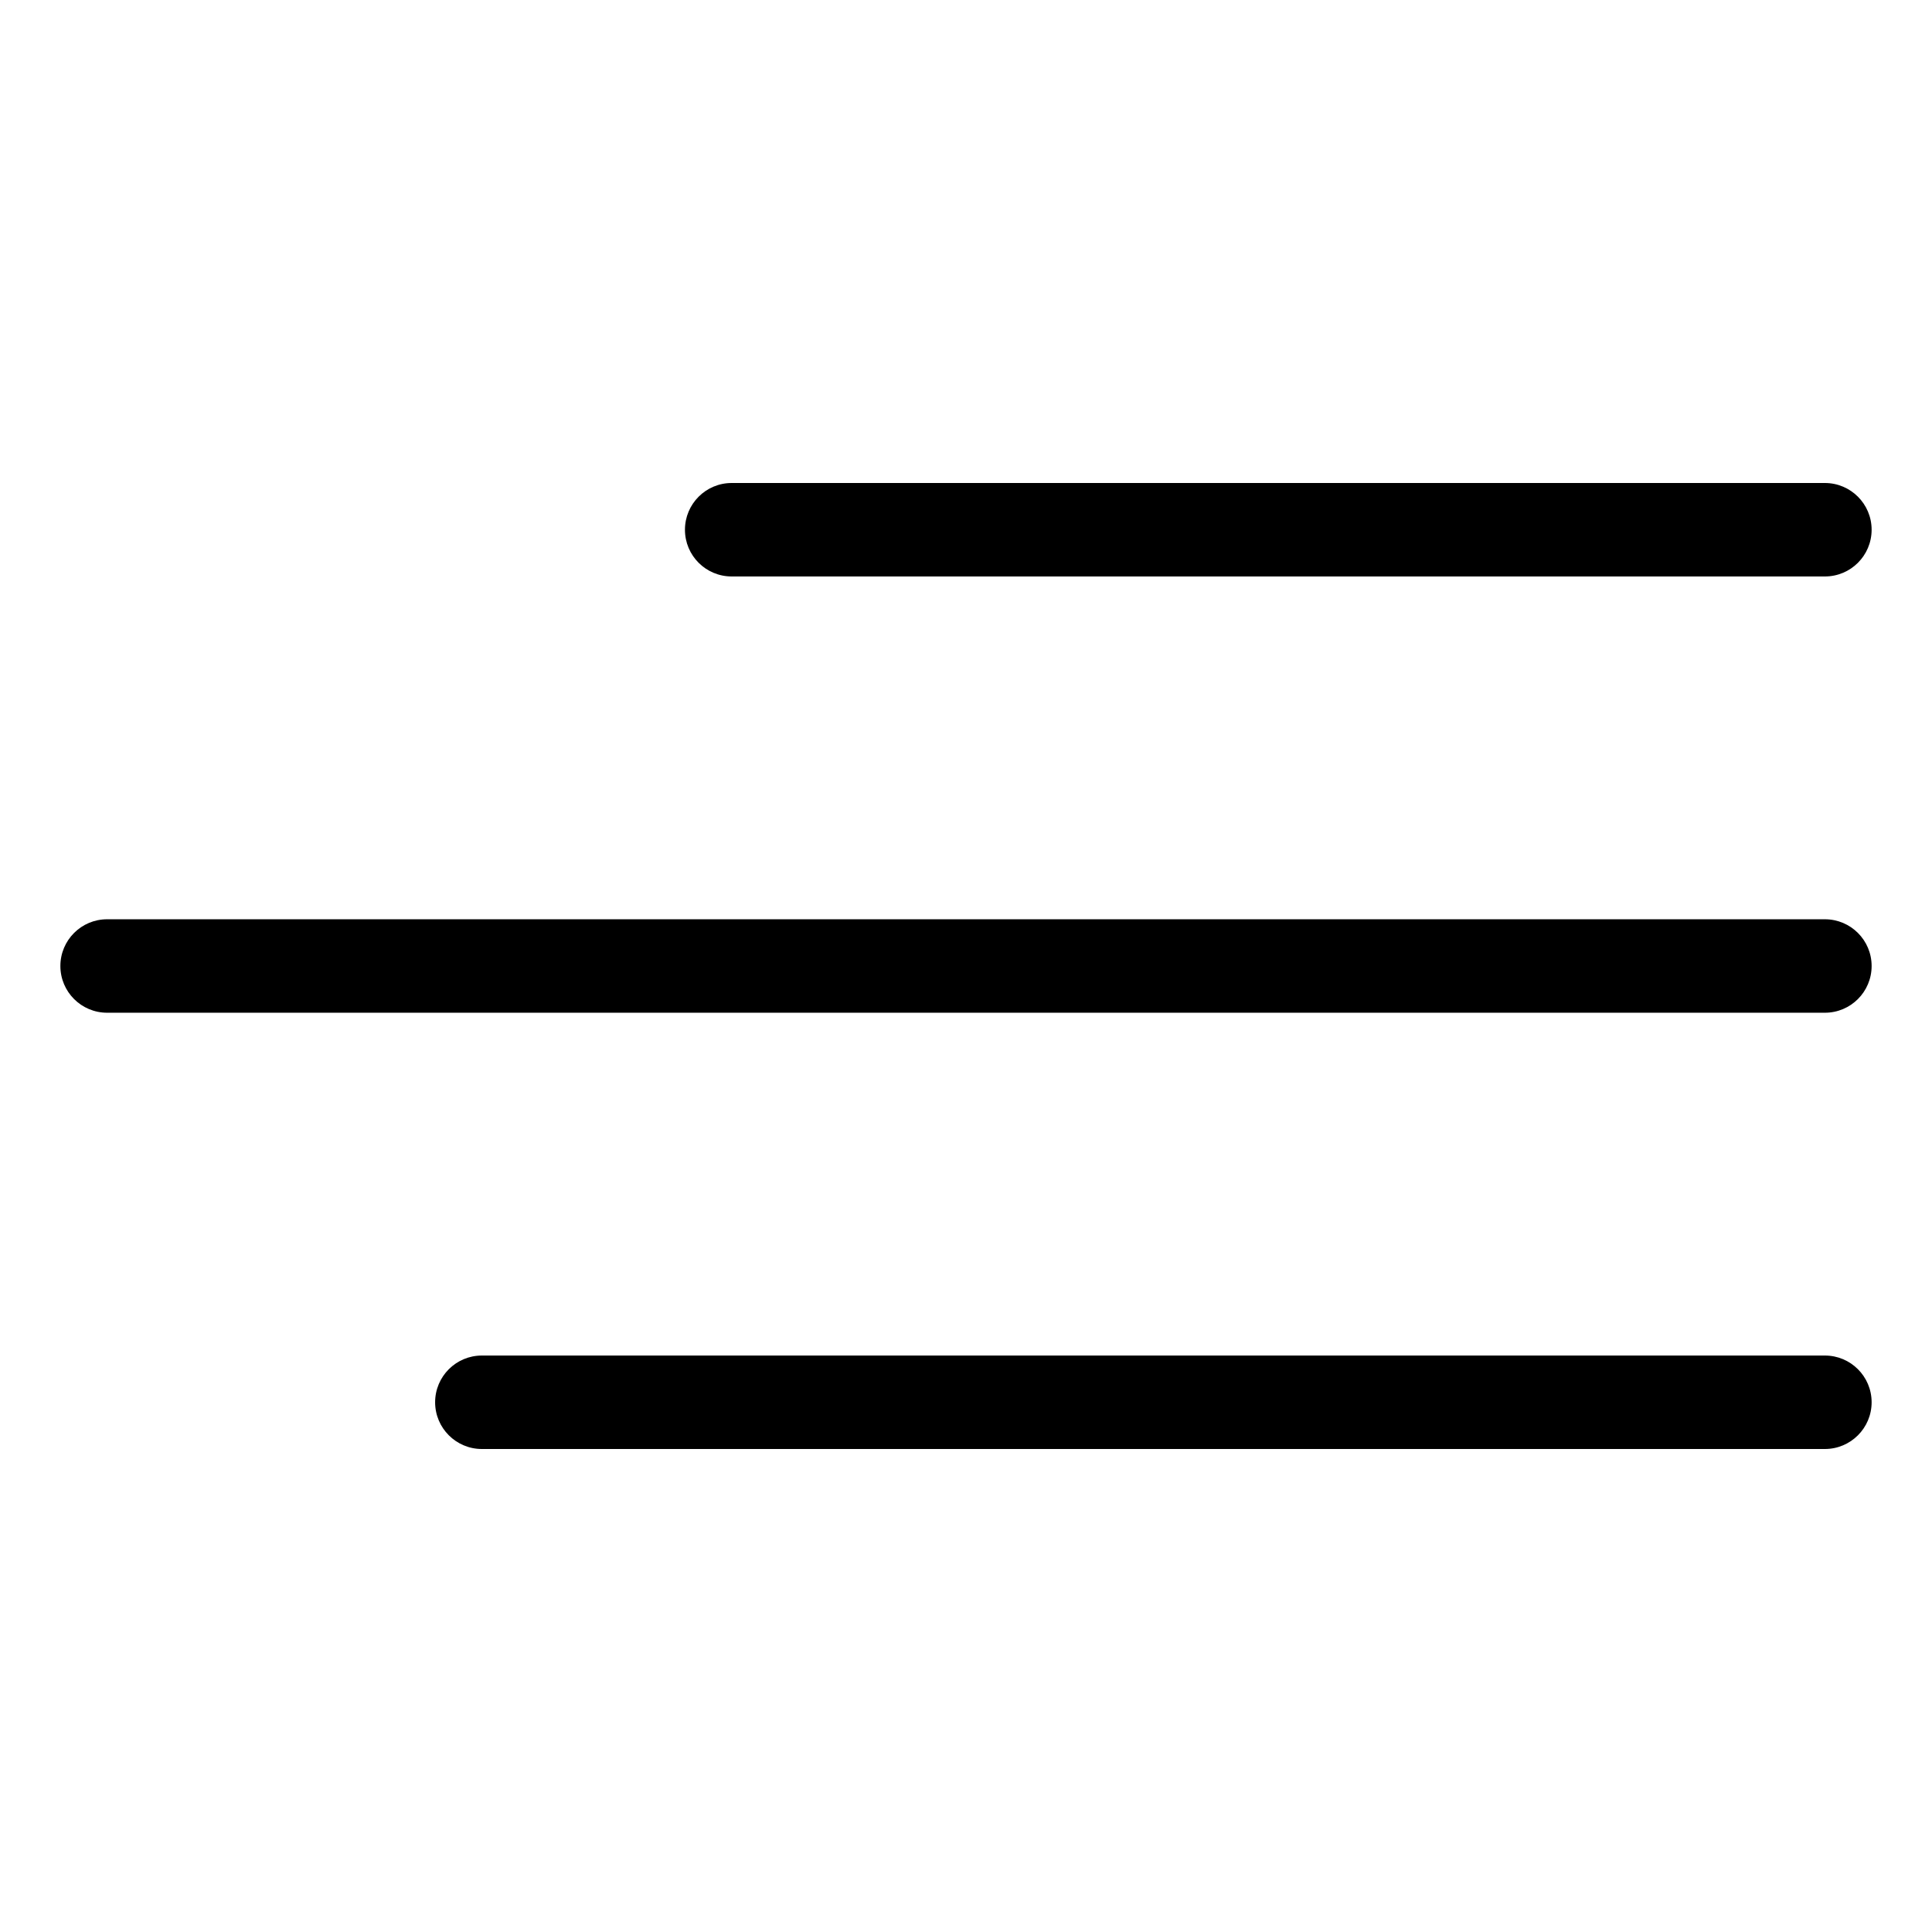 <svg xmlns="http://www.w3.org/2000/svg" width="32" height="32" viewBox="0 0 32 32">
  <g id="Outline/Burger" fill="none" fill-rule="evenodd" stroke="none" stroke-width="1">
    <path id="burger" fill="#000" fill-rule="nonzero" d="M30.226,22.452 C30.653,22.452 31,22.798 31,23.226 C31,23.653 30.653,24 30.226,24 L7.981,24 C7.554,24 7.207,23.653 7.207,23.226 C7.207,22.798 7.554,22.452 7.981,22.452 L30.226,22.452 Z M30.226,15.226 C30.653,15.226 31,15.572 31,16 C31,16.428 30.653,16.774 30.226,16.774 L1.774,16.774 C1.347,16.774 1,16.428 1,16 C1,15.572 1.347,15.226 1.774,15.226 L30.226,15.226 Z M30.226,8 C30.653,8 31,8.347 31,8.774 C31,9.202 30.653,9.548 30.226,9.548 L12.119,9.548 C11.691,9.548 11.345,9.202 11.345,8.774 C11.345,8.347 11.691,8 12.119,8 L30.226,8 Z"/>
  </g>
</svg>
